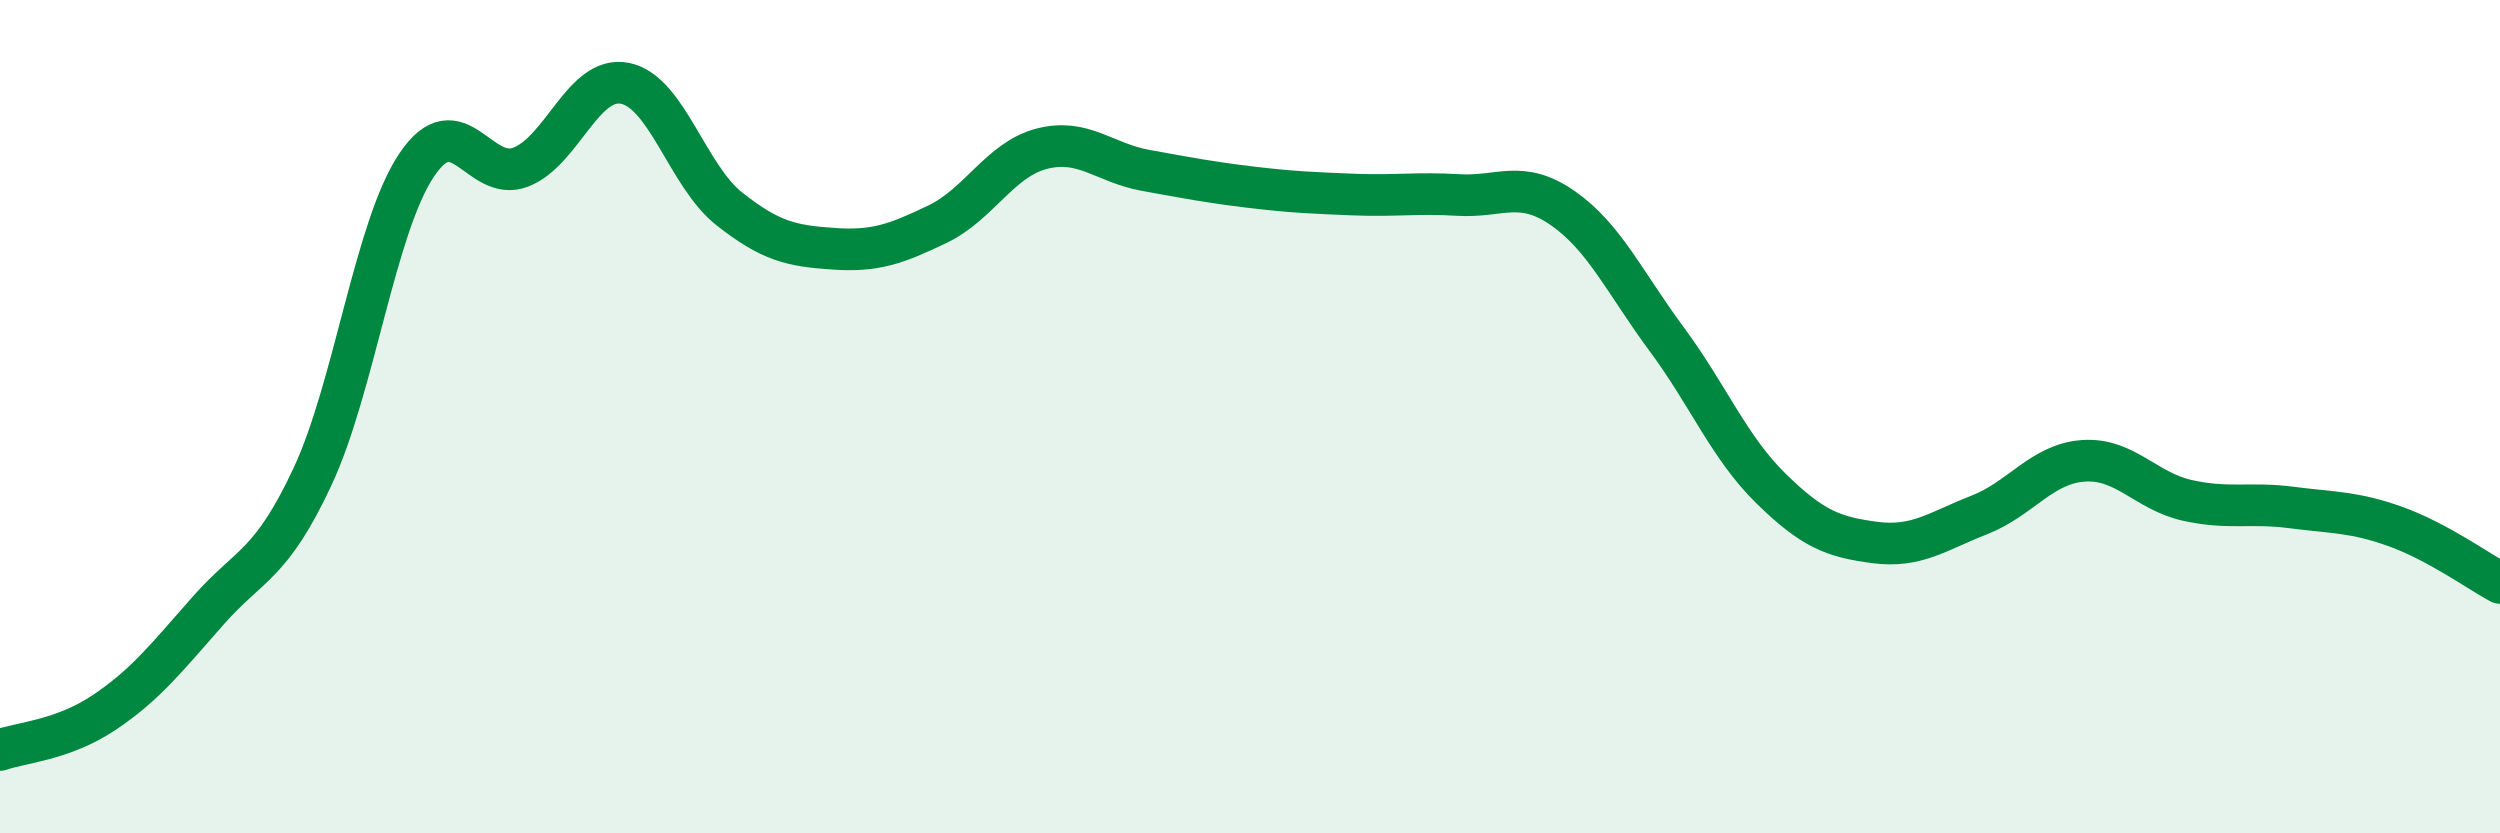 
    <svg width="60" height="20" viewBox="0 0 60 20" xmlns="http://www.w3.org/2000/svg">
      <path
        d="M 0,18 C 0.5,17.82 1.5,17.77 2.5,17.1 C 3.5,16.43 4,15.78 5,14.65 C 6,13.52 6.5,13.58 7.5,11.44 C 8.5,9.3 9,5.45 10,3.96 C 11,2.47 11.5,4.4 12.5,4.01 C 13.5,3.62 14,1.8 15,2 C 16,2.2 16.5,4.22 17.5,5.01 C 18.5,5.8 19,5.9 20,5.97 C 21,6.04 21.5,5.86 22.5,5.38 C 23.5,4.9 24,3.83 25,3.57 C 26,3.31 26.5,3.91 27.5,4.09 C 28.5,4.27 29,4.37 30,4.49 C 31,4.61 31.5,4.63 32.5,4.67 C 33.5,4.71 34,4.62 35,4.68 C 36,4.74 36.5,4.3 37.5,4.99 C 38.5,5.68 39,6.79 40,8.14 C 41,9.49 41.5,10.74 42.5,11.72 C 43.5,12.7 44,12.89 45,13.02 C 46,13.15 46.5,12.75 47.5,12.36 C 48.5,11.97 49,11.13 50,11.06 C 51,10.99 51.5,11.79 52.5,12.01 C 53.5,12.23 54,12.05 55,12.18 C 56,12.31 56.5,12.28 57.5,12.64 C 58.5,13 59.5,13.72 60,13.99L60 20L0 20Z"
        fill="#008740"
        opacity="0.1"
        stroke-linecap="round"
        stroke-linejoin="round"
      />
      <path
        d="M 0,18 C 0.5,17.82 1.5,17.77 2.5,17.1 C 3.5,16.43 4,15.78 5,14.65 C 6,13.52 6.5,13.58 7.5,11.44 C 8.5,9.3 9,5.45 10,3.96 C 11,2.47 11.5,4.4 12.5,4.01 C 13.5,3.62 14,1.8 15,2 C 16,2.2 16.5,4.22 17.5,5.01 C 18.5,5.8 19,5.9 20,5.97 C 21,6.04 21.5,5.86 22.5,5.38 C 23.5,4.9 24,3.83 25,3.57 C 26,3.31 26.5,3.91 27.5,4.09 C 28.5,4.27 29,4.37 30,4.49 C 31,4.61 31.5,4.63 32.5,4.67 C 33.5,4.71 34,4.62 35,4.68 C 36,4.74 36.5,4.3 37.5,4.99 C 38.5,5.68 39,6.79 40,8.14 C 41,9.49 41.5,10.74 42.5,11.72 C 43.5,12.7 44,12.89 45,13.02 C 46,13.15 46.5,12.75 47.5,12.36 C 48.5,11.97 49,11.13 50,11.06 C 51,10.99 51.5,11.79 52.5,12.01 C 53.5,12.23 54,12.05 55,12.18 C 56,12.31 56.5,12.28 57.5,12.64 C 58.5,13 59.5,13.72 60,13.99"
        stroke="#008740"
        stroke-width="1"
        fill="none"
        stroke-linecap="round"
        stroke-linejoin="round"
      />
    </svg>
  